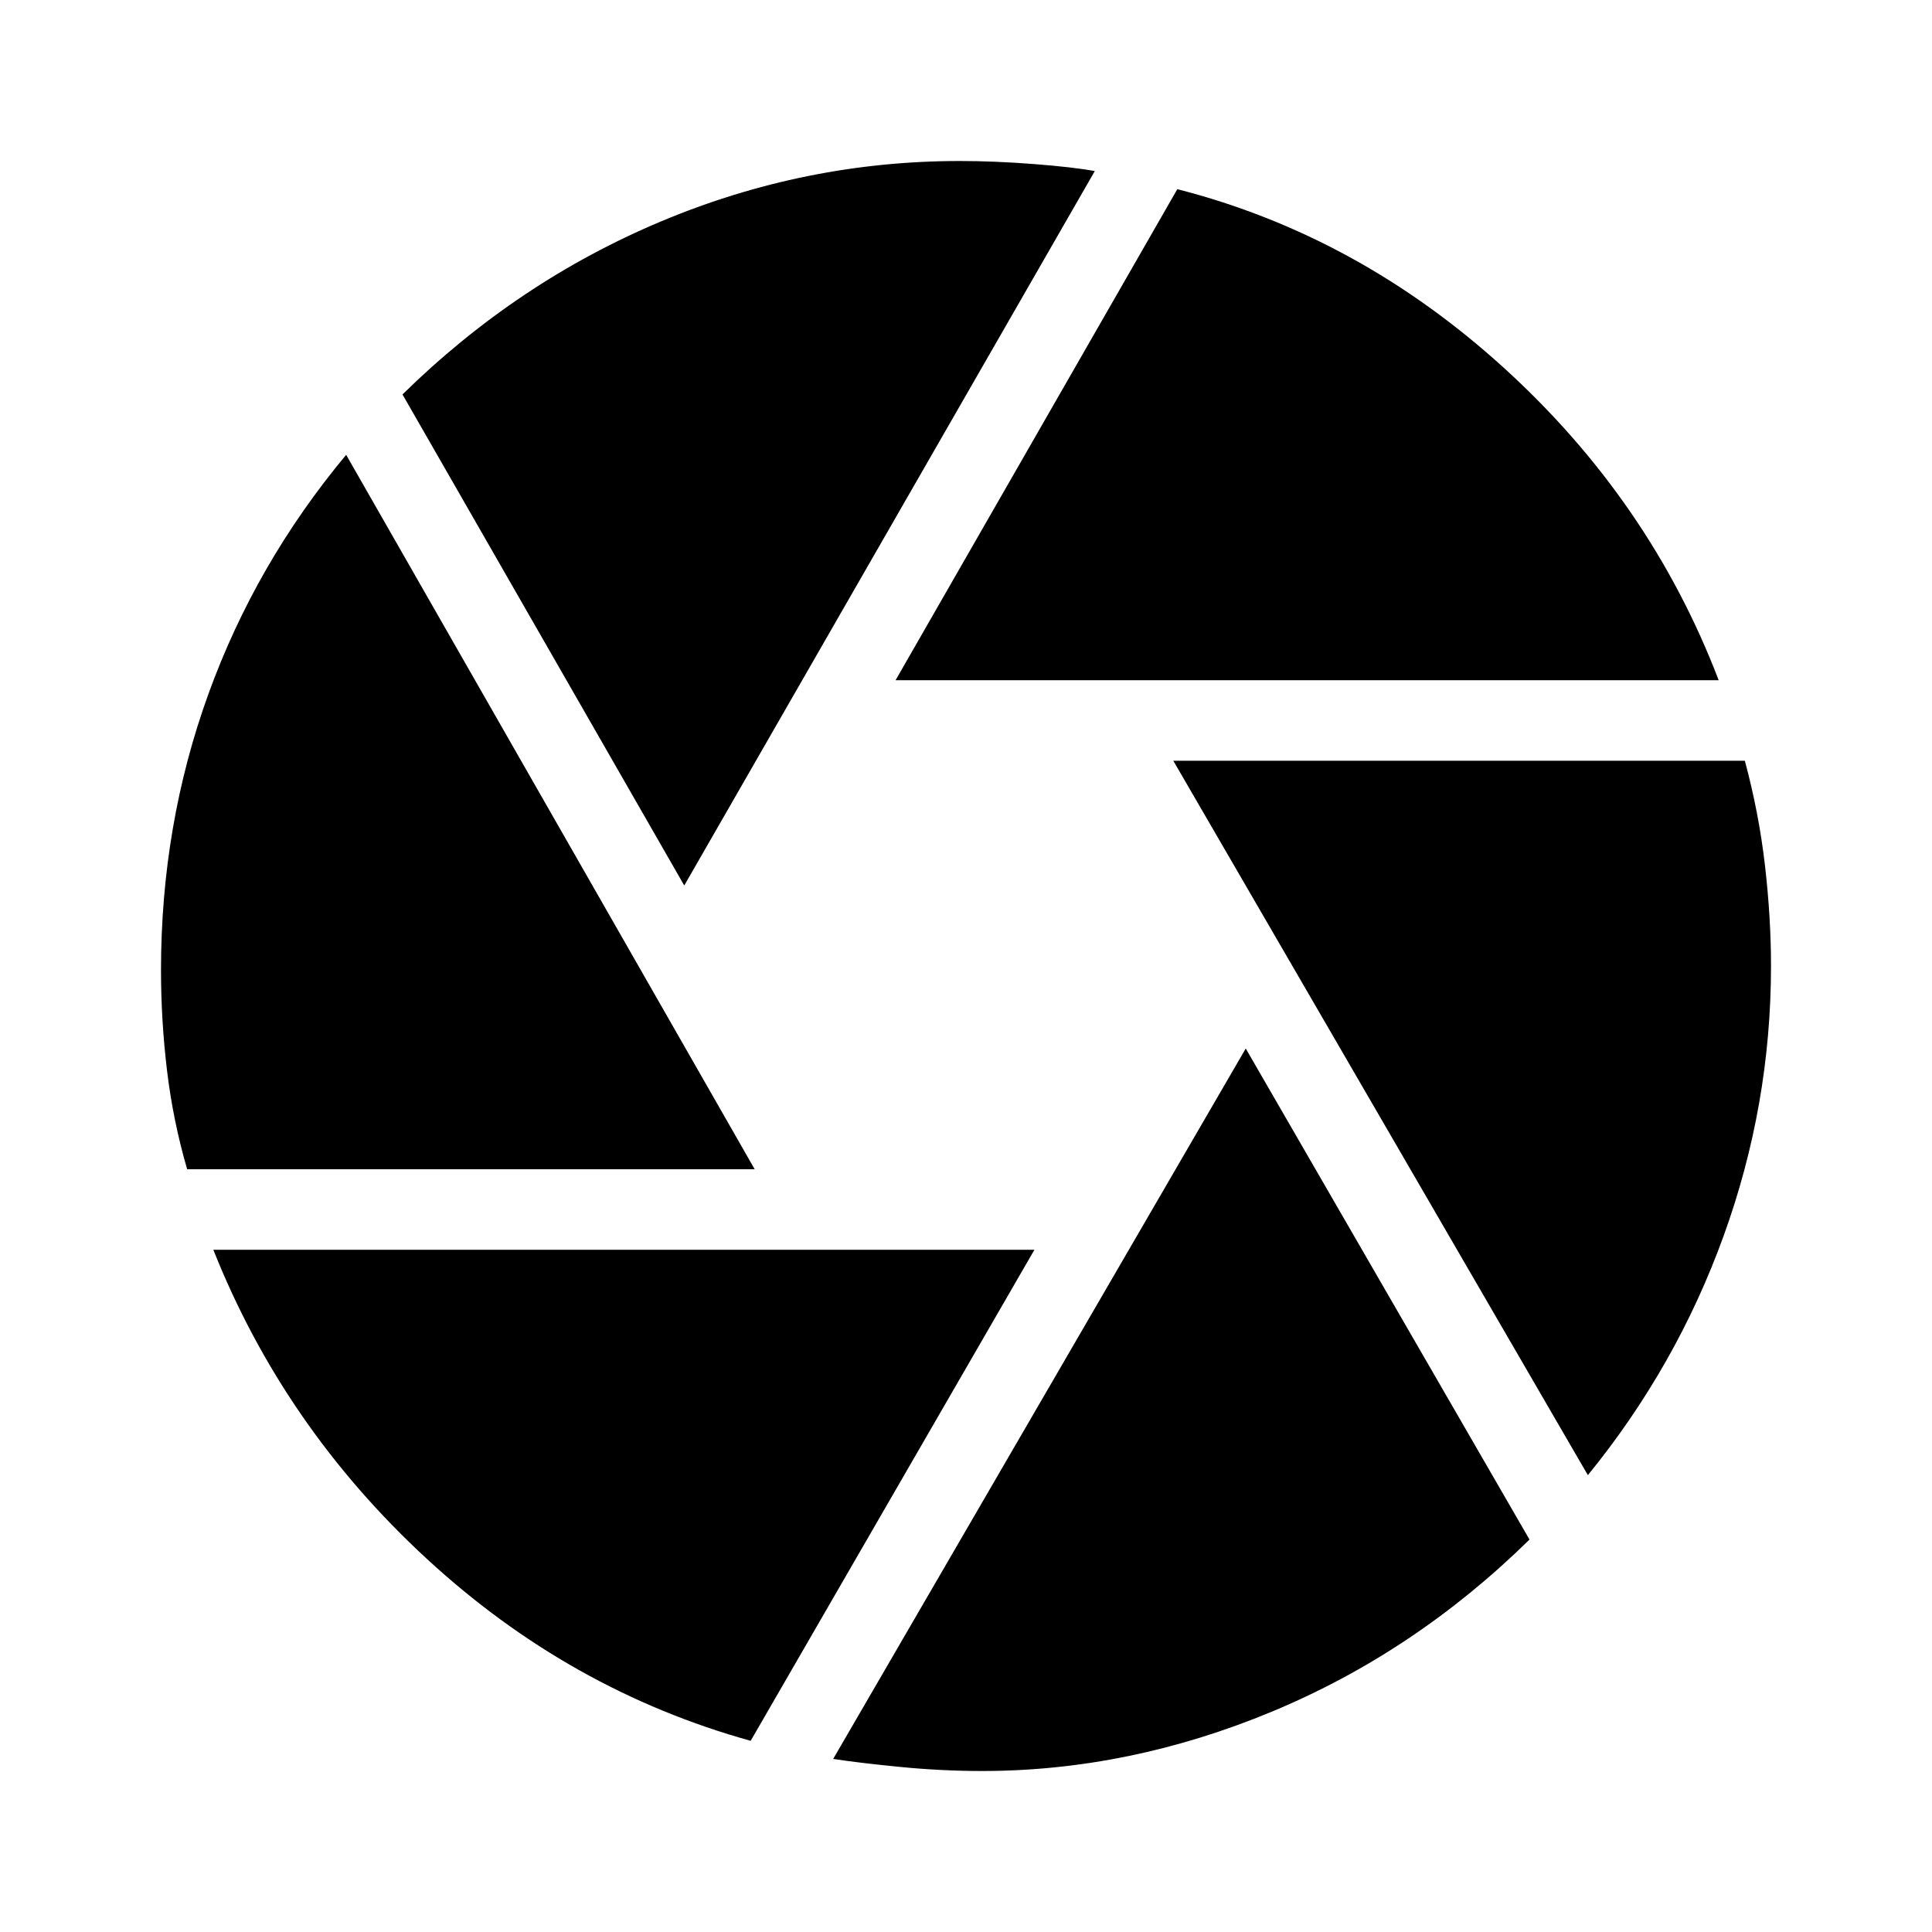 <svg xmlns="http://www.w3.org/2000/svg" width="48" height="48" viewBox="0 -960 960 960"><path d="m445-622 140-244q90 23 162.5 89T854-622H445ZM340-520 200-764q57-56 128.5-86T477-880q17 0 36.5 1.5T544-875L340-520ZM93-379q-7-24-10-49t-3-50q0-72 23.5-137T172-734l203 355H93ZM373-95q-90-25-161-90.5T106-339h408L373-95Zm115 15q-20 0-40.5-2T414-86l205-353 141 244q-57 56-128 85.5T488-80Zm301-147L583-582h284q7 26 10 52t3 50q0 69-23.5 134T789-227Z"/></svg>